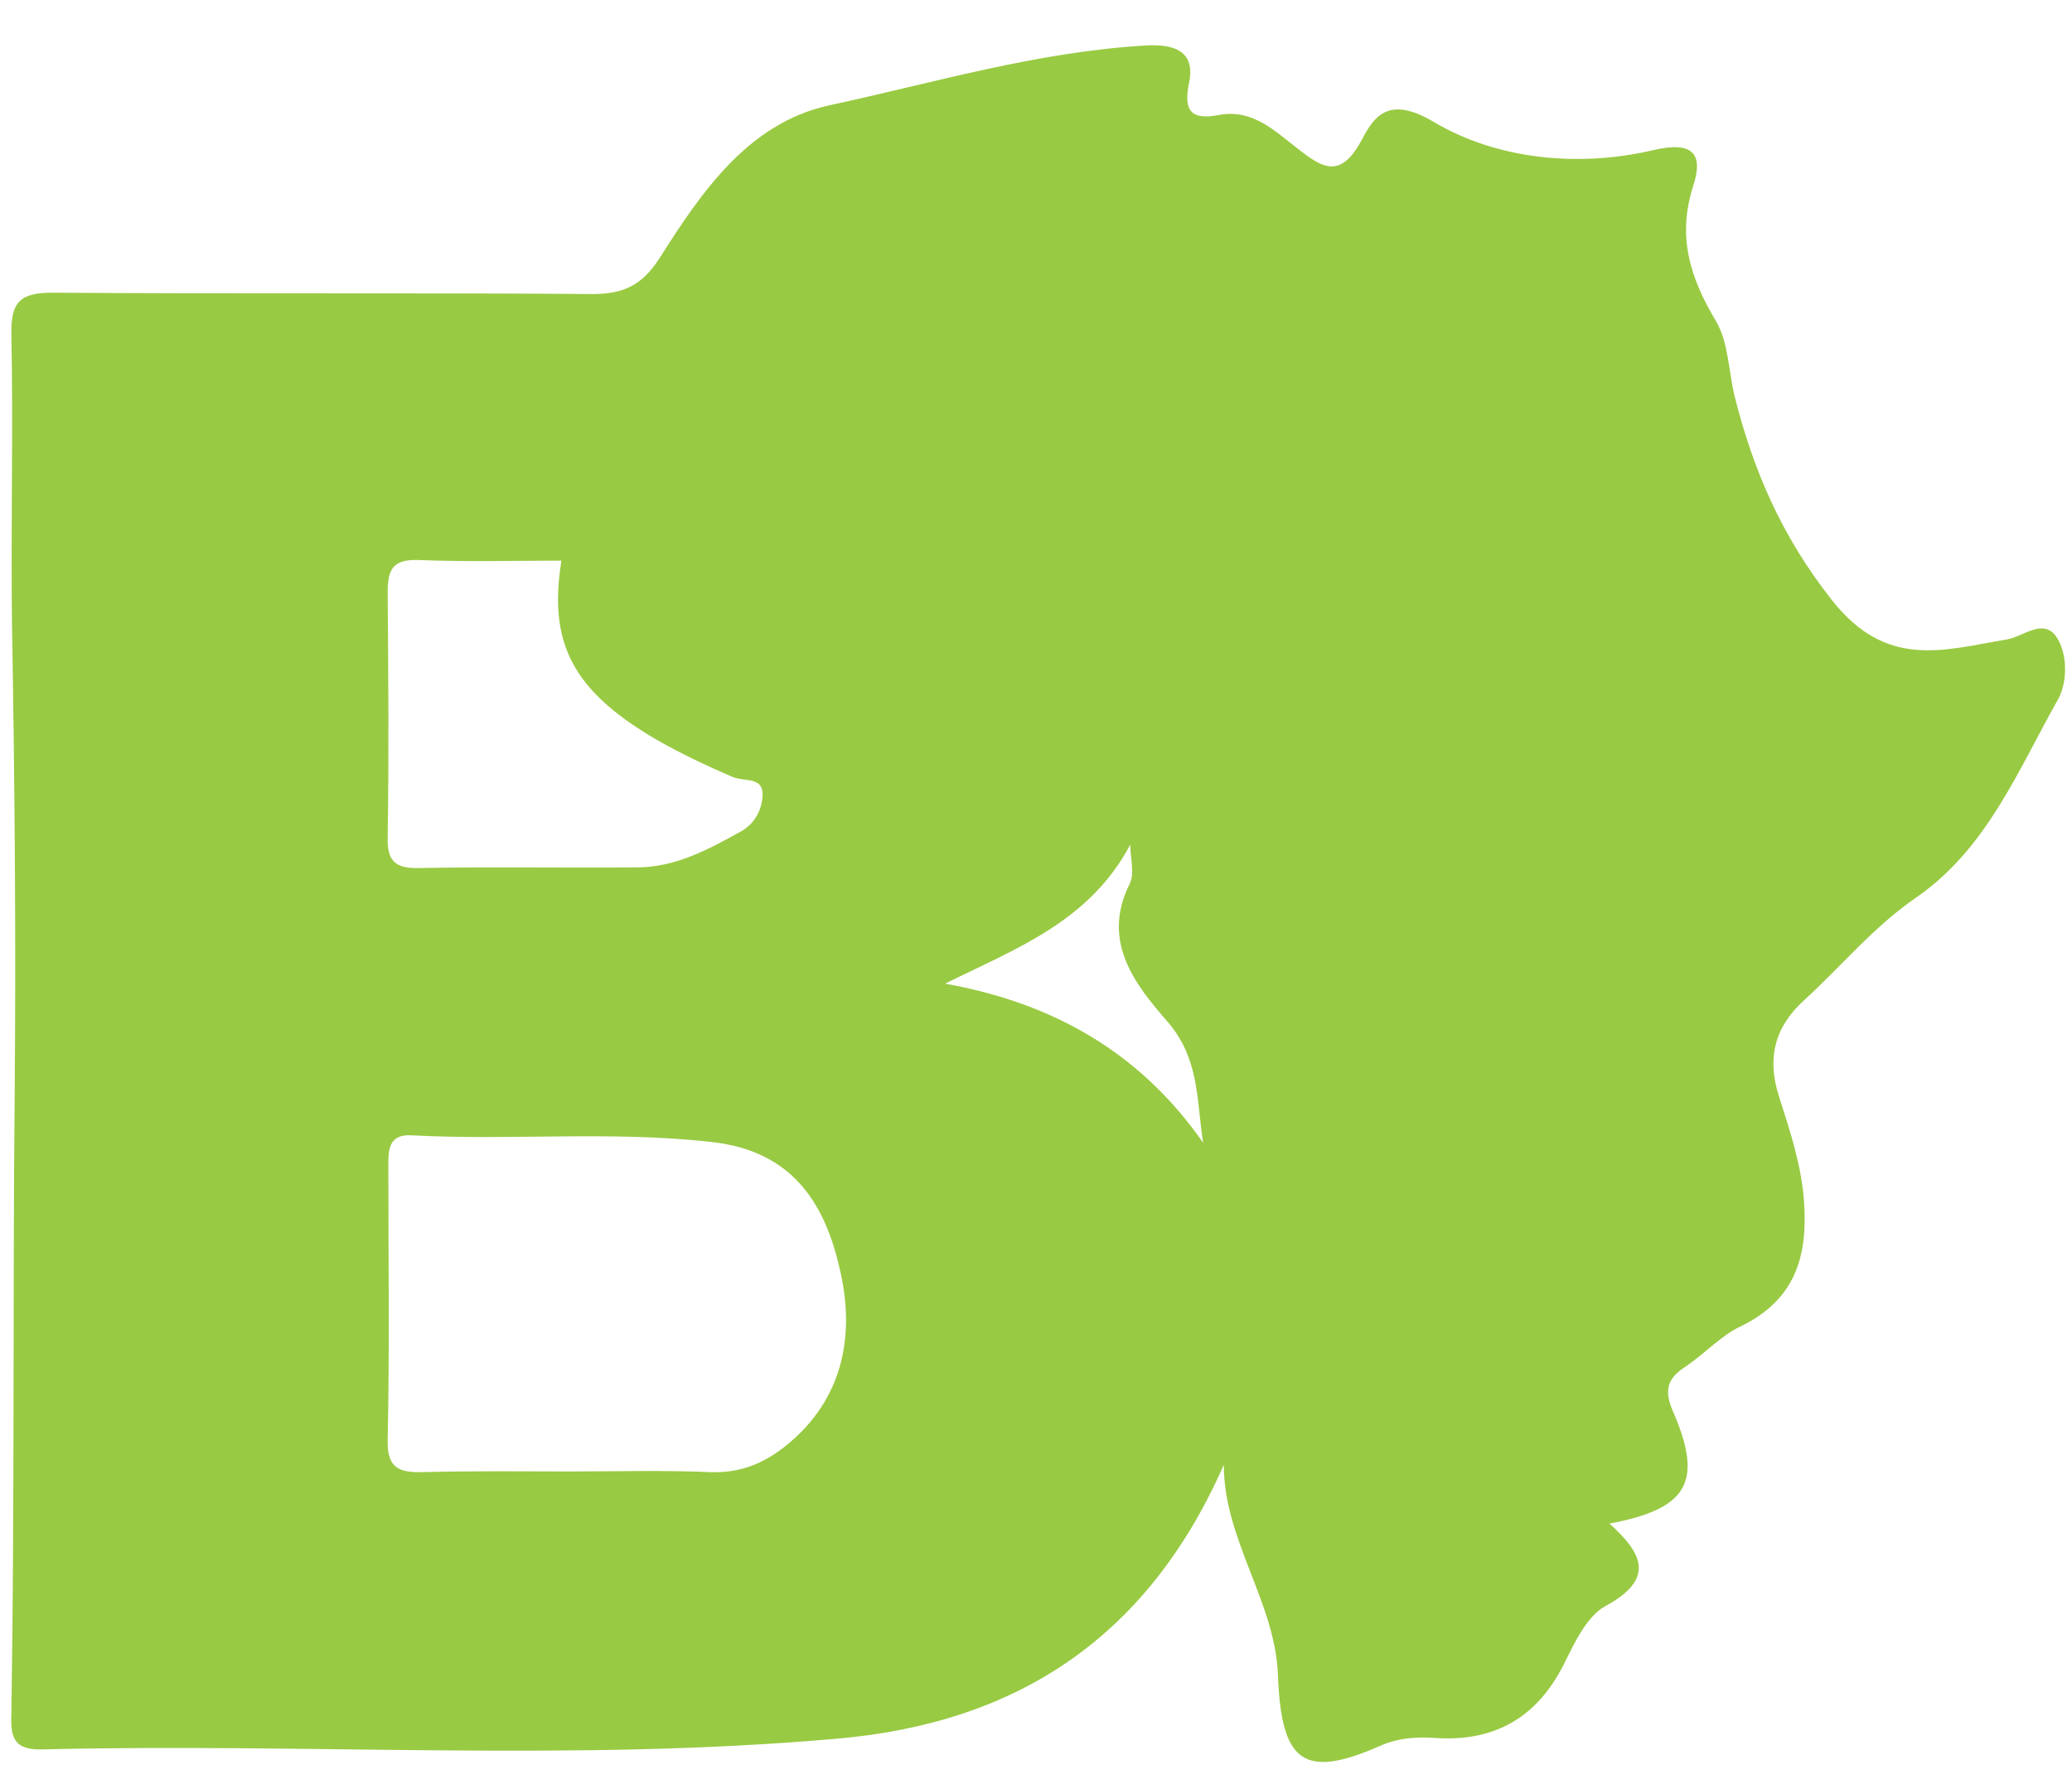 <?xml version="1.0" encoding="utf-8"?>
<!-- Generator: Adobe Illustrator 23.0.1, SVG Export Plug-In . SVG Version: 6.00 Build 0)  -->
<svg version="1.1" id="Layer_1" xmlns="http://www.w3.org/2000/svg" xmlns:xlink="http://www.w3.org/1999/xlink" x="0px" y="0px"
	 width="310px" height="267px" viewBox="0 0 310 267" style="enable-background:new 0 0 310 267;" xml:space="preserve">
<style type="text/css">
	.st0{display:none;}
	.st1{display:inline;fill:none;}
	.st2{display:inline;fill:#4C4C4C;}
	.st3{display:inline;fill:#777777;}
	.st4{display:inline;}
	.st5{fill:#99CA43;}
</style>
<g class="st0">
	<rect x="457.1" y="-663.7" class="st1" width="598.7" height="133.6"/>
	<path class="st2" d="M489.5-640.5c4.4,2.2,6.4,5.8,6.4,11c0,9.2-7.1,13.3-16.3,13.3h-17.3c-0.7,0-1.2-0.4-1.2-1.2v-45.3
		c0-0.7,0.4-1.2,1.2-1.2h16.7c10.1,0,16.1,3.8,16.1,13.1c0,4.8-2,7.8-5.7,9.7C489.2-640.9,489.2-640.6,489.5-640.5z M470.8-655.1
		v10.5c0,0.3,0.1,0.4,0.4,0.4h7.9c4.3,0,6.7-2.1,6.7-5.6c0-3.5-2.4-5.7-6.7-5.7h-7.9C470.9-655.5,470.8-655.4,470.8-655.1z
		 M486.3-630.4c0-3.7-2.4-6-6.7-6h-8.4c-0.2,0-0.4,0.1-0.4,0.4v11.2c0,0.3,0.1,0.4,0.4,0.4h8.4C483.9-624.4,486.3-626.7,486.3-630.4
		z"/>
	<path class="st2" d="M523.9-651.1h7.3c0.7,0,1.2,0.4,1.2,1.2v32.6c0,0.7-0.4,1.2-1.2,1.2h-7.3c-0.7,0-1.2-0.4-1.2-1.2v-1.8
		c0-0.3-0.3-0.4-0.5-0.1c-1.8,2.4-4.6,3.6-8.4,3.6c-6.6,0-11.8-4.1-11.8-11.9v-22.4c0-0.7,0.4-1.2,1.2-1.2h7.2
		c0.7,0,1.2,0.4,1.2,1.2v20c0,3.6,2,6.1,5.5,6.1c3.1,0,5.2-2,5.6-5v-21.1C522.8-650.7,523.2-651.1,523.9-651.1z"/>
	<path class="st2" d="M538.3-625.8v-0.3c0-0.7,0.4-1.2,1.2-1.2h6.9c0.7,0,1.2,0.1,1.2,0.4v0.5c0,2,2.4,3.6,5.8,3.6
		c3.1,0,5.2-1.4,5.2-3.2c0-2.7-5.2-2.7-10.2-4.7c-4.6-1.6-9.6-3.9-9.6-9.9c0-6.8,5.8-10.9,14.3-10.9c8.8,0,14.6,4.6,14.6,11
		c0,0.5-0.4,0.8-1.2,0.8h-6.7c-0.7,0-1.2-0.1-1.2-0.4v-0.4c0-2-2-3.5-5.5-3.5c-2.9,0-5.2,1.1-5.2,3.1c0,2.7,4.8,2.9,9.8,4.5
		c5.4,1.6,10.5,3.9,10.5,10.2c0,6.9-6,10.7-14.8,10.7C544.1-615.7,538.3-619.9,538.3-625.8z"/>
	<path class="st2" d="M573.1-660.1c0-3.4,2.4-5.7,5.8-5.7c3.5,0,5.8,2.3,5.8,5.7c0,3.4-2.3,5.7-5.8,5.7
		C575.5-654.4,573.1-656.7,573.1-660.1z M574.2-617.3v-32.6c0-0.7,0.4-1.2,1.2-1.2h7.3c0.7,0,1.2,0.4,1.2,1.2v32.6
		c0,0.7-0.4,1.2-1.2,1.2h-7.3C574.6-616.1,574.2-616.5,574.2-617.3z"/>
	<path class="st2" d="M621.6-639.2v22c0,0.7-0.4,1.2-1.2,1.2h-7.3c-0.7,0-1.2-0.4-1.2-1.2v-20c0-3.6-2.2-6.1-5.5-6.1
		c-3.3,0-5.6,2.4-5.6,6.1v20c0,0.7-0.4,1.2-1.2,1.2h-7.3c-0.7,0-1.2-0.4-1.2-1.2v-32.6c0-0.7,0.4-1.2,1.2-1.2h7.3
		c0.7,0,1.2,0.4,1.2,1.2v1.9c0,0.3,0.2,0.5,0.4,0.2c1.9-2.6,4.6-3.8,8.2-3.8C616.7-651.6,621.6-647,621.6-639.2z"/>
	<path class="st2" d="M652.2-626.8c0.5-0.6,1.1-0.7,1.6-0.1l3.9,3.7c0.5,0.5,0.5,1,0.1,1.6c-2.9,3.7-7.8,6-13.4,6
		c-8.6,0-14.1-4.8-15.9-12c-0.5-2-0.8-4.1-0.8-6.3c0-2.6,0.2-4.7,0.7-6.7c1.8-6.7,7.6-11.2,15.2-11.2c9.2,0,14.1,5.8,15.6,15
		c0.2,1.5,0.3,3.2,0.4,5c0,0.7-0.4,1.2-1.2,1.2h-20.9c-0.3,0-0.4,0.1-0.4,0.4c0.1,0.9,0.3,1.6,0.5,2.1c1,2.8,3.7,4.4,7.5,4.4
		C648.4-623.8,650.7-625,652.2-626.8z M637.9-639.4c-0.1,0.5-0.3,1-0.4,1.7c-0.1,0.3,0.1,0.4,0.3,0.4h11.6c0.3,0,0.4-0.1,0.3-0.4
		c-0.1-0.6-0.1-1-0.3-1.4c-0.8-2.6-2.8-4.3-5.9-4.3C640.6-643.4,638.7-641.8,637.9-639.4z"/>
	<path class="st2" d="M664.6-625.8v-0.3c0-0.7,0.4-1.2,1.2-1.2h6.9c0.7,0,1.2,0.1,1.2,0.4v0.5c0,2,2.4,3.6,5.8,3.6
		c3.1,0,5.2-1.4,5.2-3.2c0-2.7-5.2-2.7-10.2-4.7c-4.6-1.6-9.6-3.9-9.6-9.9c0-6.8,5.8-10.9,14.3-10.9c8.8,0,14.6,4.6,14.6,11
		c0,0.5-0.4,0.8-1.2,0.8H686c-0.7,0-1.2-0.1-1.2-0.4v-0.4c0-2-2-3.5-5.5-3.5c-2.9,0-5.2,1.1-5.2,3.1c0,2.7,4.8,2.9,9.8,4.5
		c5.4,1.6,10.5,3.9,10.5,10.2c0,6.9-6,10.7-14.8,10.7C670.4-615.7,664.6-619.9,664.6-625.8z"/>
	<path class="st2" d="M698.3-625.8v-0.3c0-0.7,0.4-1.2,1.2-1.2h6.9c0.7,0,1.2,0.1,1.2,0.4v0.5c0,2,2.4,3.6,5.8,3.6
		c3.1,0,5.2-1.4,5.2-3.2c0-2.7-5.2-2.7-10.2-4.7c-4.6-1.6-9.6-3.9-9.6-9.9c0-6.8,5.8-10.9,14.3-10.9c8.8,0,14.6,4.6,14.6,11
		c0,0.5-0.4,0.8-1.2,0.8h-6.7c-0.7,0-1.2-0.1-1.2-0.4v-0.4c0-2-2-3.5-5.5-3.5c-2.9,0-5.2,1.1-5.2,3.1c0,2.7,4.8,2.9,9.8,4.5
		c5.4,1.6,10.5,3.9,10.5,10.2c0,6.9-6,10.7-14.8,10.7C704.1-615.7,698.3-619.9,698.3-625.8z"/>
	<path class="st2" d="M734.2-617.3v-45.3c0-0.7,0.4-1.2,1.2-1.2h7.3c0.7,0,1.2,0.4,1.2,1.2v45.3c0,0.7-0.4,1.2-1.2,1.2h-7.3
		C734.6-616.1,734.2-616.5,734.2-617.3z"/>
	<path class="st2" d="M785.8-662.6v6c0,0.7-0.4,1.2-1.2,1.2h-11.8c-0.3,0-0.4,0.1-0.4,0.4v37.7c0,0.7-0.4,1.2-1.2,1.2H764
		c-0.7,0-1.2-0.4-1.2-1.2V-655c0-0.3-0.1-0.4-0.4-0.4H751c-0.7,0-1.2-0.4-1.2-1.2v-6c0-0.7,0.4-1.2,1.2-1.2h33.6
		C785.4-663.7,785.8-663.3,785.8-662.6z"/>
	<path class="st2" d="M490.5-534.1l-1.9-6.3c-0.1-0.3-0.2-0.3-0.4-0.3h-16.7c-0.2,0-0.3,0.1-0.4,0.3l-1.9,6.3c-0.2,0.6-0.6,1-1.3,1
		h-7.9c-0.8,0-1.2-0.5-1-1.3l14.5-45.4c0.2-0.6,0.6-1,1.3-1h10c0.7,0,1.1,0.3,1.3,1l14.5,45.4c0.3,0.7-0.1,1.3-1,1.3h-7.9
		C491.1-533.1,490.7-533.5,490.5-534.1z M473.9-548.2h12c0.3,0,0.4-0.1,0.3-0.5l-6.1-20.7c-0.1-0.3-0.4-0.3-0.5,0l-6.1,20.7
		C473.5-548.3,473.6-548.2,473.9-548.2z"/>
	<path class="st2" d="M525-567v5.8c0,0.7-0.4,1.2-1.2,1.2h-6.2c-0.3,0-0.4,0.1-0.4,0.4v25.4c0,0.7-0.4,1.2-1.2,1.2h-7.3
		c-0.7,0-1.2-0.4-1.2-1.2v-25.4c0-0.3-0.1-0.4-0.4-0.4h-3.6c-0.7,0-1.2-0.4-1.2-1.2v-5.8c0-0.7,0.4-1.2,1.2-1.2h3.6
		c0.2,0,0.4-0.1,0.4-0.4v-1.4c0-8.3,3.5-11,13.5-10.7h2.2c0.7,0,1.2,0.4,1.2,1.2v4.8c0,0.7-0.4,1.2-1.2,1.2h-1.9
		c-3.2,0.1-4.2,1.1-4.2,4.4v0.7c0,0.3,0.1,0.4,0.4,0.4h6.2C524.6-568.1,525-567.7,525-567z"/>
	<path class="st2" d="M551.6-567.7c0.6,0.3,0.7,0.8,0.6,1.4l-1.3,7.1c-0.1,0.8-0.5,0.9-1.4,0.7c-0.9-0.3-2.2-0.3-3.5-0.1
		c-3.1,0.3-5.8,2.4-5.8,6.1v18.2c0,0.7-0.4,1.2-1.2,1.2h-7.3c-0.7,0-1.2-0.4-1.2-1.2v-32.6c0-0.7,0.4-1.2,1.2-1.2h7.3
		c0.7,0,1.2,0.4,1.2,1.2v2.1c0,0.3,0.2,0.5,0.5,0.2c1.6-2.4,4-3.9,7.3-3.9C549.6-568.6,550.8-568.2,551.6-567.7z"/>
	<path class="st2" d="M556.1-577.1c0-3.4,2.4-5.7,5.8-5.7c3.5,0,5.8,2.3,5.8,5.7c0,3.4-2.3,5.7-5.8,5.7
		C558.5-571.4,556.1-573.7,556.1-577.1z M557.2-534.3v-32.6c0-0.7,0.4-1.2,1.2-1.2h7.3c0.7,0,1.2,0.4,1.2,1.2v32.6
		c0,0.7-0.4,1.2-1.2,1.2h-7.3C557.6-533.1,557.2-533.5,557.2-534.3z"/>
	<path class="st2" d="M574.3-534.3v-45.3c0-0.7,0.4-1.2,1.2-1.2h7.3c0.7,0,1.2,0.4,1.2,1.2v22.4c0,0.3,0.3,0.4,0.5,0.1l9-10.4
		c0.4-0.4,0.8-0.7,1.4-0.7h8.2c1,0,1.4,0.6,0.7,1.4l-8.4,10.5c-0.1,0.1-0.1,0.3-0.1,0.5l10,21.1c0.3,0.7,0,1.4-0.9,1.4h-7.7
		c-0.6,0-1.1-0.3-1.4-0.9l-6.6-15.6c-0.1-0.3-0.3-0.3-0.5-0.1l-4.2,5.4c-0.1,0.2-0.2,0.3-0.2,0.5v9.5c0,0.7-0.4,1.2-1.2,1.2h-7.3
		C574.7-533.1,574.3-533.5,574.3-534.3z"/>
	<path class="st2" d="M638.3-557v22.7c0,0.7-0.4,1.2-1.2,1.2h-7.3c-0.7,0-1.2-0.4-1.2-1.2v-1.6c0-0.3-0.2-0.4-0.5-0.1
		c-2.1,2.3-5.2,3.5-9.3,3.5c-6.7,0-11.6-3.2-11.6-10.2c0-6.9,5-11,14.1-11h6.9c0.2,0,0.4-0.1,0.4-0.4v-1.4c0-2.9-1.8-4.8-5.4-4.8
		c-2.7,0-4.6,1-5.2,2.6c-0.3,0.7-0.7,1-1.4,0.9l-7.5-1c-0.7-0.1-1.2-0.4-1.1-1c0.7-5.6,6.7-9.8,15-9.8
		C632-568.6,638.3-563.6,638.3-557z M628.7-545.3v-2.4c0-0.2-0.1-0.4-0.4-0.4h-4.8c-4.1,0-6.6,1.6-6.6,4.4c0,2.4,2,3.9,4.8,3.9
		C625.5-539.7,628.7-542,628.7-545.3z"/>
</g>
<g class="st0">
	<rect x="642.9" y="69.9" class="st1" width="570.1" height="52.7"/>
	<path class="st2" d="M677.8,94.9c4.7,2.3,6.9,6.3,6.9,11.8c0,9.9-7.7,14.3-17.4,14.3h-18.5c-0.8,0-1.2-0.4-1.2-1.2V71.2
		c0-0.8,0.4-1.2,1.2-1.2h18c10.9,0,17.3,4.1,17.3,14c0,5.1-2.1,8.4-6.1,10.4C677.5,94.5,677.5,94.8,677.8,94.9z M657.7,79.2v11.2
		c0,0.3,0.1,0.4,0.4,0.4h8.5c4.6,0,7.2-2.3,7.2-6c0-3.8-2.6-6.1-7.2-6.1h-8.5C657.8,78.8,657.7,78.9,657.7,79.2z M674.3,105.7
		c0-4-2.6-6.4-7.2-6.4h-9c-0.2,0-0.4,0.1-0.4,0.4v12c0,0.3,0.1,0.4,0.4,0.4h9.1C671.7,112.1,674.3,109.7,674.3,105.7z"/>
	<path class="st2" d="M714.7,83.5h7.8c0.8,0,1.2,0.4,1.2,1.2v35c0,0.8-0.4,1.2-1.2,1.2h-7.8c-0.8,0-1.2-0.4-1.2-1.2v-2
		c0-0.4-0.3-0.4-0.5-0.1c-1.9,2.6-4.9,3.9-9,3.9c-7.1,0-12.7-4.4-12.7-12.8v-24c0-0.8,0.4-1.2,1.2-1.2h7.7c0.8,0,1.2,0.4,1.2,1.2
		v21.5c0,3.9,2.2,6.6,5.9,6.6c3.4,0,5.6-2.2,6.1-5.4V84.8C713.5,84,713.9,83.5,714.7,83.5z"/>
	<path class="st2" d="M730.2,110.7v-0.4c0-0.8,0.4-1.2,1.2-1.2h7.4c0.8,0,1.2,0.1,1.2,0.4v0.5c0,2.1,2.6,3.9,6.2,3.9
		c3.4,0,5.5-1.5,5.5-3.4c0-2.9-5.5-2.8-11-5c-5-1.7-10.3-4.2-10.3-10.7c0-7.3,6.3-11.8,15.3-11.8c9.4,0,15.6,4.9,15.6,11.8
		c0,0.5-0.4,0.9-1.2,0.9h-7.2c-0.8,0-1.2-0.1-1.2-0.4v-0.4c0-2.1-2.2-3.8-5.9-3.8c-3.1,0-5.5,1.2-5.5,3.3c0,2.9,5.1,3.1,10.5,4.8
		c5.8,1.7,11.2,4.2,11.2,10.9c0,7.4-6.4,11.5-15.8,11.5C736.4,121.6,730.2,117,730.2,110.7z"/>
	<path class="st2" d="M767.5,73.8c0-3.6,2.6-6.1,6.3-6.1c3.8,0,6.3,2.5,6.3,6.1c0,3.7-2.5,6.1-6.3,6.1
		C770,79.9,767.5,77.5,767.5,73.8z M768.7,119.8v-35c0-0.8,0.4-1.2,1.2-1.2h7.8c0.8,0,1.2,0.4,1.2,1.2v35c0,0.8-0.4,1.2-1.2,1.2
		h-7.8C769.1,121,768.7,120.6,768.7,119.8z"/>
	<path class="st2" d="M819.6,96.2v23.6c0,0.8-0.4,1.2-1.2,1.2h-7.8c-0.8,0-1.2-0.4-1.2-1.2V98.3c0-3.9-2.3-6.6-5.9-6.6
		s-6.1,2.6-6.1,6.6v21.5c0,0.8-0.4,1.2-1.2,1.2h-7.8c-0.8,0-1.2-0.4-1.2-1.2v-35c0-0.8,0.4-1.2,1.2-1.2h7.8c0.8,0,1.2,0.4,1.2,1.2v2
		c0,0.4,0.2,0.5,0.4,0.2c2-2.8,5-4.1,8.8-4.1C814.3,82.9,819.6,87.9,819.6,96.2z"/>
	<path class="st2" d="M852.5,109.6c0.6-0.7,1.2-0.7,1.8-0.1l4.2,4c0.6,0.6,0.6,1.1,0.1,1.8c-3.1,3.9-8.4,6.4-14.4,6.4
		c-9.2,0-15.1-5.1-17.1-12.8c-0.6-2.1-0.9-4.4-0.9-6.8c0-2.8,0.2-5,0.8-7.2c2-7.2,8.2-12,16.4-12c9.9,0,15.2,6.3,16.8,16.1
		c0.2,1.6,0.4,3.4,0.4,5.3c0,0.8-0.4,1.2-1.2,1.2h-22.4c-0.3,0-0.4,0.1-0.4,0.4c0.1,0.9,0.3,1.7,0.5,2.3c1,3,4,4.7,8.1,4.7
		C848.4,112.8,850.8,111.6,852.5,109.6z M837.1,96.1c-0.1,0.5-0.4,1.1-0.4,1.8c-0.1,0.3,0.1,0.4,0.4,0.4h12.4c0.3,0,0.4-0.1,0.4-0.4
		c-0.1-0.7-0.1-1.1-0.3-1.5c-0.9-2.8-3-4.6-6.4-4.6C840,91.8,837.9,93.5,837.1,96.1z"/>
	<path class="st2" d="M865.7,110.7v-0.4c0-0.8,0.4-1.2,1.2-1.2h7.4c0.8,0,1.2,0.1,1.2,0.4v0.5c0,2.1,2.6,3.9,6.2,3.9
		c3.4,0,5.5-1.5,5.5-3.4c0-2.9-5.5-2.8-10.9-5c-5-1.7-10.3-4.2-10.3-10.7c0-7.3,6.3-11.8,15.3-11.8c9.4,0,15.6,4.9,15.6,11.8
		c0,0.5-0.4,0.9-1.2,0.9h-7.2c-0.8,0-1.2-0.1-1.2-0.4v-0.4c0-2.1-2.2-3.8-5.9-3.8c-3.1,0-5.5,1.2-5.5,3.3c0,2.9,5.1,3.1,10.5,4.8
		c5.8,1.7,11.2,4.2,11.2,10.9c0,7.4-6.4,11.5-15.8,11.5C871.9,121.6,865.7,117,865.7,110.7z"/>
	<path class="st2" d="M901.9,110.7v-0.4c0-0.8,0.4-1.2,1.2-1.2h7.4c0.8,0,1.2,0.1,1.2,0.4v0.5c0,2.1,2.6,3.9,6.2,3.9
		c3.4,0,5.5-1.5,5.5-3.4c0-2.9-5.5-2.8-11-5c-5-1.7-10.3-4.2-10.3-10.7c0-7.3,6.3-11.8,15.3-11.8c9.4,0,15.6,4.9,15.6,11.8
		c0,0.5-0.4,0.9-1.2,0.9h-7.2c-0.8,0-1.2-0.1-1.2-0.4v-0.4c0-2.1-2.2-3.8-5.9-3.8c-3.1,0-5.5,1.2-5.5,3.3c0,2.9,5.1,3.1,10.5,4.8
		c5.8,1.7,11.2,4.2,11.2,10.9c0,7.4-6.4,11.5-15.8,11.5C908.2,121.6,901.9,117,901.9,110.7z"/>
	<path class="st2" d="M940.5,119.8V71.2c0-0.8,0.4-1.2,1.2-1.2h7.8c0.8,0,1.2,0.4,1.2,1.2v48.6c0,0.8-0.4,1.2-1.2,1.2h-7.8
		C940.9,121,940.5,120.6,940.5,119.8z"/>
	<path class="st2" d="M995.8,71.2v6.4c0,0.8-0.4,1.2-1.2,1.2H982c-0.3,0-0.4,0.1-0.4,0.4v40.5c0,0.8-0.4,1.2-1.2,1.2h-7.8
		c-0.8,0-1.2-0.4-1.2-1.2V79.3c0-0.3-0.1-0.4-0.4-0.4h-12.3c-0.8,0-1.2-0.4-1.2-1.2v-6.4c0-0.8,0.4-1.2,1.2-1.2h36.1
		C995.4,69.9,995.8,70.4,995.8,71.2z"/>
	<path class="st2" d="M1048.5,120l-2-6.8c-0.1-0.3-0.2-0.4-0.4-0.4h-17.9c-0.2,0-0.4,0.1-0.4,0.4l-2,6.8c-0.2,0.7-0.7,1-1.4,1h-8.5
		c-0.9,0-1.3-0.6-1-1.4l15.5-48.7c0.2-0.7,0.7-1,1.4-1h10.7c0.7,0,1.2,0.4,1.4,1l15.5,48.7c0.3,0.8-0.1,1.4-1,1.4h-8.5
		C1049.1,121,1048.7,120.7,1048.5,120z M1030.6,104.9h12.9c0.3,0,0.4-0.1,0.4-0.5l-6.6-22.3c-0.1-0.4-0.4-0.4-0.6,0l-6.5,22.3
		C1030.1,104.8,1030.3,104.9,1030.6,104.9z"/>
	<path class="st2" d="M1085.5,84.7v6.2c0,0.8-0.4,1.2-1.2,1.2h-6.6c-0.3,0-0.4,0.1-0.4,0.4v27.2c0,0.8-0.4,1.2-1.2,1.2h-7.8
		c-0.8,0-1.2-0.4-1.2-1.2V92.6c0-0.3-0.1-0.4-0.4-0.4h-3.9c-0.8,0-1.2-0.4-1.2-1.2v-6.2c0-0.8,0.4-1.2,1.2-1.2h3.9
		c0.2,0,0.4-0.1,0.4-0.4v-1.5c0-8.9,3.7-11.8,14.5-11.5h2.4c0.8,0,1.2,0.4,1.2,1.2v5.2c0,0.8-0.4,1.2-1.2,1.2h-2
		c-3.4,0.1-4.5,1.2-4.5,4.7V83c0,0.3,0.1,0.4,0.4,0.4h6.6C1085,83.5,1085.5,83.9,1085.5,84.7z"/>
	<path class="st2" d="M1114,83.9c0.7,0.3,0.8,0.9,0.7,1.5l-1.4,7.7c-0.1,0.9-0.6,0.9-1.5,0.8c-0.9-0.3-2.3-0.4-3.8-0.1
		c-3.3,0.3-6.3,2.6-6.3,6.5v19.6c0,0.8-0.4,1.2-1.2,1.2h-7.8c-0.8,0-1.2-0.4-1.2-1.2v-35c0-0.8,0.4-1.2,1.2-1.2h7.8
		c0.8,0,1.2,0.4,1.2,1.2V87c0,0.4,0.2,0.5,0.5,0.2c1.8-2.6,4.3-4.2,7.9-4.2C1111.9,83,1113.1,83.4,1114,83.9z"/>
	<path class="st2" d="M1118.8,73.8c0-3.6,2.6-6.1,6.3-6.1c3.8,0,6.3,2.5,6.3,6.1c0,3.7-2.5,6.1-6.3,6.1
		C1121.4,79.9,1118.8,77.5,1118.8,73.8z M1120,119.8v-35c0-0.8,0.4-1.2,1.2-1.2h7.8c0.8,0,1.2,0.4,1.2,1.2v35c0,0.8-0.4,1.2-1.2,1.2
		h-7.8C1120.4,121,1120,120.6,1120,119.8z"/>
	<path class="st2" d="M1138.4,119.8V71.2c0-0.8,0.4-1.2,1.2-1.2h7.8c0.8,0,1.2,0.4,1.2,1.2v24.1c0,0.4,0.3,0.4,0.5,0.1l9.7-11.2
		c0.4-0.4,0.9-0.7,1.5-0.7h8.8c1,0,1.5,0.7,0.8,1.5l-9,11.2c-0.1,0.1-0.1,0.4-0.1,0.6l10.7,22.7c0.4,0.8,0,1.5-0.9,1.5h-8.2
		c-0.7,0-1.2-0.3-1.5-0.9l-7.1-16.7c-0.1-0.4-0.4-0.3-0.6-0.1l-4.5,5.8c-0.1,0.2-0.2,0.3-0.2,0.5v10.2c0,0.8-0.4,1.2-1.2,1.2h-7.8
		C1138.8,121,1138.4,120.6,1138.4,119.8z"/>
	<path class="st2" d="M1207.1,95.4v24.4c0,0.8-0.4,1.2-1.2,1.2h-7.8c-0.8,0-1.2-0.4-1.2-1.2v-1.8c0-0.4-0.2-0.4-0.5-0.1
		c-2.3,2.5-5.6,3.7-10,3.7c-7.2,0-12.5-3.4-12.5-11c0-7.4,5.3-11.8,15.2-11.8h7.4c0.2,0,0.4-0.1,0.4-0.4v-1.5c0-3.1-2-5.1-5.8-5.1
		c-2.9,0-4.9,1-5.5,2.8c-0.3,0.7-0.7,1-1.5,0.9l-8.1-1c-0.7-0.1-1.2-0.4-1.2-1c0.7-6.1,7.2-10.5,16.1-10.5
		C1200.4,82.9,1207.1,88.3,1207.1,95.4z M1196.8,108v-2.6c0-0.2-0.1-0.4-0.4-0.4h-5.2c-4.4,0-7.1,1.7-7.1,4.7c0,2.6,2.1,4.2,5.2,4.2
		C1193.4,114,1196.8,111.6,1196.8,108z"/>
</g>
<g class="st0">
	<path class="st2" d="M25.3,307.2c3.6,1.8,5.4,4.9,5.4,9.2c0,7.8-6,11.2-13.6,11.2H2.5c-0.6,0-1-0.3-1-1v-38c0-0.6,0.3-1,1-1h14
		c8.5,0,13.5,3.2,13.5,10.9c0,4-1.7,6.6-4.8,8.1C25,306.8,25,307.1,25.3,307.2z M9.6,294.9v8.8c0,0.2,0.1,0.3,0.3,0.3h6.6
		c3.6,0,5.6-1.8,5.6-4.7c0-3-2.1-4.8-5.6-4.8H9.9C9.7,294.6,9.6,294.7,9.6,294.9z M22.6,315.6c0-3.1-2.1-5-5.6-5h-7
		c-0.2,0-0.3,0.1-0.3,0.3v9.3c0,0.2,0.1,0.3,0.3,0.3H17C20.5,320.6,22.6,318.7,22.6,315.6z"/>
	<path class="st2" d="M37.2,314.4v-25.7c0-0.6,0.3-1,1-1h6.1c0.6,0,1,0.3,1,1v25.8c0,4,2.7,6.7,6.7,6.7s6.7-2.7,6.7-6.7v-25.8
		c0-0.6,0.3-1,1-1h6.1c0.6,0,1,0.3,1,1v25.7c0,8.2-5.9,13.7-14.8,13.7C43.1,328,37.2,322.6,37.2,314.4z"/>
	<path class="st2" d="M72.7,316.1v-1c0-0.6,0.3-1,1-1h6c0.6,0,1,0.3,1,0.7v0.8c0,2.9,2.9,5.4,7.5,5.4c4.3,0,5.9-2.2,5.9-4.4
		c0-2.9-2.9-3.9-8.3-5.9C79.8,308.7,73,306,73,298.5c0-7,5.8-11.3,13.9-11.3c8.8,0,15,4.9,15,12.3v0.6c0,0.6-0.3,1-1,1h-6
		c-0.6,0-1-0.2-1-0.6v-0.6c0-3-2.6-5.8-7.4-5.8c-3.6,0-5.7,1.6-5.7,4.3c0,3,2.5,4,8.8,6.2c5.2,1.9,12.4,4.1,12.4,11.9
		c0,7-5.6,11.6-14.6,11.6S72.7,323.4,72.7,316.1z"/>
	<path class="st2" d="M108.4,326.6v-38c0-0.6,0.3-1,1-1h6.1c0.6,0,1,0.3,1,1v38c0,0.6-0.3,1-1,1h-6.1
		C108.7,327.6,108.4,327.2,108.4,326.6z"/>
	<path class="st2" d="M124,326.6v-38c0-0.6,0.3-1,1-1h5.9c0.5,0,0.9,0.2,1.1,0.6l14.3,23.7c0.2,0.3,0.4,0.2,0.4-0.1v-23.3
		c0-0.6,0.3-1,1-1h6c0.6,0,1,0.3,1,1v38c0,0.6-0.3,1-1,1h-5.8c-0.5,0-0.9-0.2-1.1-0.7L132.3,303c-0.2-0.3-0.4-0.2-0.4,0.1l0.1,23.5
		c0,0.6-0.3,1-1,1h-6C124.3,327.6,124,327.2,124,326.6z"/>
	<path class="st2" d="M188.5,294.6h-18.4c-0.2,0-0.3,0.1-0.3,0.3v8.7c0,0.2,0.1,0.3,0.3,0.3h11.9c0.6,0,1,0.3,1,1v5c0,0.6-0.3,1-1,1
		h-11.9c-0.2,0-0.3,0.1-0.3,0.3v9.1c0,0.2,0.1,0.3,0.3,0.3h18.4c0.6,0,1,0.3,1,1v5c0,0.6-0.3,1-1,1h-25.8c-0.6,0-1-0.3-1-1v-38
		c0-0.6,0.3-1,1-1h25.8c0.6,0,1,0.3,1,1v5C189.5,294.2,189.1,294.6,188.5,294.6z"/>
	<path class="st2" d="M194.4,316.1v-1c0-0.6,0.3-1,1-1h6c0.6,0,1,0.3,1,0.7v0.8c0,2.9,2.9,5.4,7.5,5.4c4.3,0,5.9-2.2,5.9-4.4
		c0-2.9-2.9-3.9-8.3-5.9c-5.9-2.1-12.8-4.7-12.8-12.3c0-7,5.8-11.3,13.9-11.3c8.8,0,15,4.9,15,12.3v0.6c0,0.6-0.3,1-1,1h-6
		c-0.6,0-1-0.2-1-0.6v-0.6c0-3-2.6-5.8-7.4-5.8c-3.6,0-5.7,1.6-5.7,4.3c0,3,2.5,4,8.8,6.2c5.2,1.9,12.4,4.1,12.4,11.9
		c0,7-5.6,11.6-14.6,11.6S194.4,323.4,194.4,316.1z"/>
	<path class="st2" d="M228.7,316.1v-1c0-0.6,0.3-1,1-1h6c0.6,0,1,0.3,1,0.7v0.8c0,2.9,2.9,5.4,7.5,5.4c4.3,0,5.9-2.2,5.9-4.4
		c0-2.9-2.9-3.9-8.3-5.9c-5.9-2.1-12.8-4.7-12.8-12.3c0-7,5.8-11.3,13.9-11.3c8.8,0,15,4.9,15,12.3v0.6c0,0.6-0.3,1-1,1h-6
		c-0.6,0-1-0.2-1-0.6v-0.6c0-3-2.6-5.8-7.4-5.8c-3.6,0-5.7,1.6-5.7,4.3c0,3,2.5,4,8.8,6.2c5.2,1.9,12.4,4.1,12.4,11.9
		c0,7-5.6,11.6-14.6,11.6S228.7,323.4,228.7,316.1z"/>
	<path class="st2" d="M264.4,326.6v-38c0-0.6,0.3-1,1-1h6.1c0.6,0,1,0.3,1,1v38c0,0.6-0.3,1-1,1h-6.1
		C264.8,327.6,264.4,327.2,264.4,326.6z"/>
	<path class="st2" d="M308.3,288.6v5c0,0.6-0.3,1-1,1h-9.9c-0.2,0-0.3,0.1-0.3,0.3v31.6c0,0.6-0.3,1-1,1H290c-0.6,0-1-0.3-1-1V295
		c0-0.2-0.1-0.3-0.3-0.3h-9.6c-0.6,0-1-0.3-1-1v-5c0-0.6,0.3-1,1-1h28.2C307.9,287.7,308.3,288,308.3,288.6z"/>
</g>
<g class="st0">
	<path class="st3" d="M12.3,354.9c1.9,0.8,2.8,2.4,2.8,4.5c0,3.4-2.5,5.2-5.9,5.2H2.6c-0.2,0-0.4-0.2-0.4-0.4v-18.1
		c0-0.2,0.2-0.4,0.4-0.4H9c3.7,0,5.9,1.7,5.9,5c0,2-0.9,3.3-2.6,4C12.2,354.8,12.2,354.9,12.3,354.9z M4.8,348.1v5.6
		c0,0.1,0.1,0.1,0.1,0.1h4c2.1,0,3.4-1.1,3.4-2.9c0-1.8-1.3-3-3.4-3h-4C4.8,348,4.8,348,4.8,348.1z M12.5,359.2
		c0-1.9-1.3-3.2-3.4-3.2H4.9c-0.1,0-0.1,0.1-0.1,0.1v6c0,0.1,0.1,0.1,0.1,0.1h4.3C11.2,362.3,12.5,361.1,12.5,359.2z"/>
	<path class="st3" d="M37.1,348h-9.4c-0.1,0-0.1,0.1-0.1,0.1v5.7c0,0.1,0.1,0.1,0.1,0.1h6.4c0.2,0,0.4,0.2,0.4,0.4v1.4
		c0,0.2-0.2,0.4-0.4,0.4h-6.4c-0.1,0-0.1,0.1-0.1,0.1v5.9c0,0.1,0.1,0.1,0.1,0.1h9.4c0.2,0,0.4,0.2,0.4,0.4v1.4
		c0,0.2-0.2,0.4-0.4,0.4H25.3c-0.2,0-0.4-0.2-0.4-0.4v-18.1c0-0.2,0.2-0.4,0.4-0.4h11.7c0.2,0,0.4,0.2,0.4,0.4v1.4
		C37.5,347.8,37.3,348,37.1,348z"/>
	<path class="st3" d="M51.3,364.2v-7.5c0-0.1,0-0.1-0.1-0.2l-5.5-10.4c-0.1-0.3,0-0.5,0.3-0.5h1.9c0.2,0,0.4,0.1,0.5,0.3l4.1,7.7
		c0.1,0.1,0.1,0.1,0.2,0l4.1-7.7c0.1-0.2,0.3-0.3,0.5-0.3h1.9c0.3,0,0.4,0.2,0.3,0.5l-5.5,10.4c0,0.1-0.1,0.1-0.1,0.2v7.5
		c0,0.2-0.2,0.4-0.4,0.4h-1.8C51.4,364.6,51.3,364.4,51.3,364.2z"/>
	<path class="st3" d="M67.3,358.4v-6.4c0-3.9,2.7-6.5,6.7-6.5c4,0,6.7,2.6,6.7,6.5v6.4c0,3.9-2.7,6.5-6.7,6.5
		C69.9,364.8,67.3,362.3,67.3,358.4z M78,358.5v-6.6c0-2.5-1.6-4.2-4.1-4.2c-2.4,0-4.1,1.7-4.1,4.2v6.6c0,2.5,1.6,4.1,4.1,4.1
		C76.4,362.6,78,361,78,358.5z"/>
	<path class="st3" d="M90.4,364.2v-18.1c0-0.2,0.2-0.4,0.4-0.4h1.7c0.2,0,0.4,0.1,0.5,0.3l8.3,13.4c0.1,0.1,0.2,0.1,0.2-0.1v-13.2
		c0-0.2,0.2-0.4,0.4-0.4h1.8c0.2,0,0.4,0.2,0.4,0.4v18.1c0,0.2-0.2,0.4-0.4,0.4h-1.8c-0.2,0-0.4-0.1-0.5-0.3l-8.3-13.4
		c-0.1-0.1-0.2-0.1-0.2,0.1l0,13.3c0,0.2-0.2,0.4-0.4,0.4h-1.8C90.6,364.6,90.4,364.4,90.4,364.2z"/>
	<path class="st3" d="M114,364.2v-18.1c0-0.2,0.2-0.4,0.4-0.4h6.4c3.8,0,6.2,2.1,6.2,5.4v8.1c0,3.3-2.4,5.4-6.2,5.4h-6.4
		C114.2,364.6,114,364.4,114,364.2z M116.8,362.4h4.2c2.1,0,3.4-1.4,3.5-3.5v-7.3c0-2.2-1.3-3.5-3.5-3.5h-4.2
		c-0.1,0-0.1,0.1-0.1,0.1v14.1C116.6,362.3,116.7,362.4,116.8,362.4z"/>
	<path class="st3" d="M157.9,354.9c1.9,0.8,2.8,2.4,2.8,4.5c0,3.4-2.5,5.2-5.9,5.2h-6.6c-0.2,0-0.4-0.2-0.4-0.4v-18.1
		c0-0.2,0.2-0.4,0.4-0.4h6.4c3.7,0,5.9,1.7,5.9,5c0,2-0.9,3.3-2.6,4C157.9,354.8,157.9,354.9,157.9,354.9z M150.4,348.1v5.6
		c0,0.1,0.1,0.1,0.1,0.1h4c2.1,0,3.4-1.1,3.4-2.9c0-1.8-1.3-3-3.4-3h-4C150.5,348,150.4,348,150.4,348.1z M158.2,359.2
		c0-1.9-1.3-3.2-3.4-3.2h-4.2c-0.1,0-0.1,0.1-0.1,0.1v6c0,0.1,0.1,0.1,0.1,0.1h4.3C156.9,362.3,158.2,361.1,158.2,359.2z"/>
	<path class="st3" d="M170.4,358.6v-12.5c0-0.2,0.2-0.4,0.4-0.4h1.8c0.2,0,0.4,0.2,0.4,0.4v12.6c0,2.3,1.6,3.9,4,3.9
		c2.4,0,4-1.6,4-3.9v-12.6c0-0.2,0.2-0.4,0.4-0.4h1.8c0.2,0,0.4,0.2,0.4,0.4v12.5c0,3.7-2.6,6.2-6.6,6.2
		C173,364.8,170.4,362.3,170.4,358.6z"/>
	<path class="st3" d="M192.8,359.6v-0.6c0-0.2,0.2-0.4,0.4-0.4h1.7c0.2,0,0.4,0.2,0.4,0.4v0.5c0,1.8,1.6,3.2,4.3,3.2
		c2.6,0,3.8-1.2,3.8-2.8c0-1.7-1.5-2.5-4.6-3.7c-3.1-1.2-5.8-2.3-5.8-5.6c0-3.1,2.4-5,6.2-5c4,0,6.7,2.2,6.7,5.4v0.4
		c0,0.2-0.2,0.4-0.4,0.4h-1.8c-0.2,0-0.4-0.1-0.4-0.4V351c0-1.8-1.5-3.3-4.2-3.3c-2.2,0-3.5,0.9-3.5,2.7c0,1.8,1.4,2.4,4.6,3.6
		c3,1.2,5.9,2.3,5.9,5.6c0,3.1-2.5,5.2-6.5,5.2C195.5,364.8,192.8,362.7,192.8,359.6z"/>
	<path class="st3" d="M215.4,364.2v-18.1c0-0.2,0.2-0.4,0.4-0.4h1.8c0.2,0,0.4,0.2,0.4,0.4v18.1c0,0.2-0.2,0.4-0.4,0.4h-1.8
		C215.6,364.6,215.4,364.4,215.4,364.2z"/>
	<path class="st3" d="M228.3,364.2v-18.1c0-0.2,0.2-0.4,0.4-0.4h1.7c0.2,0,0.4,0.1,0.5,0.3l8.3,13.4c0.1,0.1,0.2,0.1,0.2-0.1v-13.2
		c0-0.2,0.2-0.4,0.4-0.4h1.8c0.2,0,0.4,0.2,0.4,0.4v18.1c0,0.2-0.2,0.4-0.4,0.4h-1.8c-0.2,0-0.4-0.1-0.5-0.3l-8.3-13.4
		c-0.1-0.1-0.2-0.1-0.2,0.1l0,13.3c0,0.2-0.2,0.4-0.4,0.4h-1.8C228.5,364.6,228.3,364.4,228.3,364.2z"/>
	<path class="st3" d="M264.1,348h-9.4c-0.1,0-0.1,0.1-0.1,0.1v5.7c0,0.1,0.1,0.1,0.1,0.1h6.4c0.2,0,0.4,0.2,0.4,0.4v1.4
		c0,0.2-0.2,0.4-0.4,0.4h-6.4c-0.1,0-0.1,0.1-0.1,0.1v5.9c0,0.1,0.1,0.1,0.1,0.1h9.4c0.2,0,0.4,0.2,0.4,0.4v1.4
		c0,0.2-0.2,0.4-0.4,0.4h-11.7c-0.2,0-0.4-0.2-0.4-0.4v-18.1c0-0.2,0.2-0.4,0.4-0.4h11.7c0.2,0,0.4,0.2,0.4,0.4v1.4
		C264.5,347.8,264.3,348,264.1,348z"/>
	<path class="st3" d="M273.1,359.6v-0.6c0-0.2,0.2-0.4,0.4-0.4h1.7c0.2,0,0.4,0.2,0.4,0.4v0.5c0,1.8,1.6,3.2,4.3,3.2
		c2.6,0,3.8-1.2,3.8-2.8c0-1.7-1.5-2.5-4.6-3.7c-3.1-1.2-5.8-2.3-5.8-5.6c0-3.1,2.4-5,6.2-5c4,0,6.7,2.2,6.7,5.4v0.4
		c0,0.2-0.2,0.4-0.4,0.4H284c-0.2,0-0.4-0.1-0.4-0.4V351c0-1.8-1.5-3.3-4.2-3.3c-2.2,0-3.5,0.9-3.5,2.7c0,1.8,1.4,2.4,4.6,3.6
		c3,1.2,5.9,2.3,5.9,5.6c0,3.1-2.5,5.2-6.5,5.2C275.7,364.8,273.1,362.7,273.1,359.6z"/>
	<path class="st3" d="M294.8,359.6v-0.6c0-0.2,0.2-0.4,0.4-0.4h1.7c0.2,0,0.4,0.2,0.4,0.4v0.5c0,1.8,1.6,3.2,4.3,3.2
		c2.6,0,3.8-1.2,3.8-2.8c0-1.7-1.5-2.5-4.6-3.7c-3.1-1.2-5.8-2.3-5.8-5.6c0-3.1,2.4-5,6.2-5c4,0,6.7,2.2,6.7,5.4v0.4
		c0,0.2-0.2,0.4-0.4,0.4h-1.8c-0.2,0-0.4-0.1-0.4-0.4V351c0-1.8-1.5-3.3-4.2-3.3c-2.2,0-3.5,0.9-3.5,2.7c0,1.8,1.4,2.4,4.6,3.6
		c3,1.2,5.9,2.3,5.9,5.6c0,3.1-2.5,5.2-6.5,5.2C297.4,364.8,294.8,362.7,294.8,359.6z"/>
</g>
<g class="st0">
	<rect x="648.3" y="144.9" class="st1" width="558.7" height="28.6"/>
	<path class="st3" d="M880.8,169.7v-23.5h8.2c2.8,0,5,0.5,6.5,1.6c1.5,1.1,2.2,2.7,2.2,4.8c0,1.1-0.3,2.2-0.9,3
		c-0.6,0.9-1.4,1.5-2.5,1.9c1.2,0.3,2.2,0.9,2.8,1.8c0.7,0.9,1,2,1,3.4c0,2.3-0.7,4-2.2,5.1s-3.5,1.8-6.2,1.8H880.8z M885.6,156.1
		h3.6c2.4,0,3.7-1,3.7-2.9c0-1.1-0.3-1.8-0.9-2.3c-0.6-0.5-1.6-0.7-2.9-0.7h-3.4V156.1z M885.6,159.5v6.3h4.1c1.1,0,2-0.3,2.7-0.8
		c0.6-0.5,1-1.3,1-2.2c0-2.1-1.1-3.2-3.3-3.3H885.6z"/>
	<path class="st3" d="M918.7,159.5h-9.3v6.3h10.9v3.9h-15.7v-23.5h15.7v3.9h-10.9v5.6h9.3V159.5z"/>
	<path class="st3" d="M933.9,156.8l4.9-10.6h5.3l-7.7,15v8.5h-4.9v-8.5l-7.7-15h5.3L933.9,156.8z"/>
	<path class="st3" d="M967.7,158.5c0,2.3-0.4,4.3-1.2,6.1s-2,3.1-3.5,4c-1.5,0.9-3.3,1.4-5.2,1.4c-1.9,0-3.7-0.5-5.2-1.4
		c-1.5-0.9-2.7-2.3-3.5-4c-0.8-1.7-1.3-3.7-1.3-6v-1.2c0-2.3,0.4-4.3,1.2-6.1c0.8-1.8,2-3.1,3.5-4c1.5-0.9,3.3-1.4,5.2-1.4
		s3.7,0.5,5.2,1.4c1.5,0.9,2.7,2.3,3.5,4c0.8,1.8,1.2,3.8,1.2,6.1V158.5z M962.8,157.4c0-2.5-0.4-4.3-1.3-5.6s-2.1-1.9-3.8-1.9
		c-1.6,0-2.9,0.6-3.8,1.9c-0.9,1.3-1.3,3.1-1.3,5.6v1.1c0,2.4,0.4,4.3,1.3,5.6c0.9,1.3,2.1,2,3.8,2c1.6,0,2.9-0.6,3.7-1.9
		c0.9-1.3,1.3-3.1,1.3-5.6V157.4z"/>
	<path class="st3" d="M993,169.7h-4.8l-9.4-15.4v15.4h-4.8v-23.5h4.8l9.4,15.5v-15.5h4.8V169.7z"/>
	<path class="st3" d="M1000,169.7v-23.5h7.2c2.1,0,3.9,0.5,5.5,1.4c1.6,0.9,2.9,2.3,3.8,4c0.9,1.7,1.4,3.7,1.4,5.8v1.1
		c0,2.2-0.4,4.1-1.3,5.8c-0.9,1.7-2.2,3-3.8,3.9s-3.5,1.4-5.5,1.4H1000z M1004.8,150.2v15.7h2.3c1.9,0,3.3-0.6,4.3-1.9
		s1.5-3,1.5-5.3v-1.2c0-2.4-0.5-4.2-1.5-5.4c-1-1.2-2.4-1.8-4.3-1.8H1004.8z"/>
	<path class="st3" d="M1035,169.7v-23.5h8.2c2.8,0,5,0.5,6.5,1.6c1.5,1.1,2.2,2.7,2.2,4.8c0,1.1-0.3,2.2-0.9,3
		c-0.6,0.9-1.4,1.5-2.5,1.9c1.2,0.3,2.2,0.9,2.8,1.8c0.7,0.9,1,2,1,3.4c0,2.3-0.7,4-2.2,5.1s-3.5,1.8-6.2,1.8H1035z M1039.9,156.1
		h3.6c2.4,0,3.7-1,3.7-2.9c0-1.1-0.3-1.8-0.9-2.3c-0.6-0.5-1.6-0.7-2.9-0.7h-3.4V156.1z M1039.9,159.5v6.3h4.1c1.1,0,2-0.3,2.7-0.8
		c0.6-0.5,1-1.3,1-2.2c0-2.1-1.1-3.2-3.3-3.3H1039.9z"/>
	<path class="st3" d="M1076.6,146.2v15.5c0,2.6-0.8,4.6-2.4,6.1c-1.6,1.5-3.8,2.2-6.6,2.2c-2.7,0-4.9-0.7-6.5-2.2
		c-1.6-1.4-2.4-3.4-2.5-6v-15.6h4.8v15.5c0,1.5,0.4,2.7,1.1,3.4c0.7,0.7,1.8,1.1,3.1,1.1c2.7,0,4.1-1.4,4.1-4.3v-15.6H1076.6z"/>
	<path class="st3" d="M1095.4,163.5c0-0.9-0.3-1.6-1-2.1c-0.6-0.5-1.8-1-3.5-1.5c-1.7-0.5-3-1.1-4-1.6c-2.7-1.4-4-3.4-4-5.8
		c0-1.3,0.4-2.4,1.1-3.4c0.7-1,1.7-1.8,3.1-2.3c1.3-0.6,2.8-0.8,4.5-0.8c1.7,0,3.2,0.3,4.5,0.9c1.3,0.6,2.3,1.5,3.1,2.6
		c0.7,1.1,1.1,2.4,1.1,3.8h-4.8c0-1.1-0.3-1.9-1-2.5c-0.7-0.6-1.6-0.9-2.9-0.9c-1.2,0-2.1,0.2-2.8,0.7c-0.7,0.5-1,1.2-1,2
		c0,0.8,0.4,1.4,1.2,1.9c0.8,0.5,1.9,1,3.4,1.4c2.8,0.8,4.8,1.9,6,3.1s1.9,2.8,1.9,4.6c0,2-0.8,3.6-2.3,4.8
		c-1.5,1.2-3.6,1.7-6.2,1.7c-1.8,0-3.4-0.3-4.9-1c-1.5-0.7-2.6-1.6-3.4-2.7c-0.8-1.1-1.2-2.5-1.2-4h4.9c0,2.6,1.5,3.9,4.6,3.9
		c1.1,0,2-0.2,2.7-0.7C1095.1,165,1095.4,164.4,1095.4,163.5z"/>
	<path class="st3" d="M1111.4,169.7h-4.8v-23.5h4.8V169.7z"/>
	<path class="st3" d="M1137.6,169.7h-4.8l-9.4-15.4v15.4h-4.8v-23.5h4.8l9.4,15.5v-15.5h4.8V169.7z"/>
	<path class="st3" d="M1158.7,159.5h-9.3v6.3h10.9v3.9h-15.7v-23.5h15.7v3.9h-10.9v5.6h9.3V159.5z"/>
	<path class="st3" d="M1178,163.5c0-0.9-0.3-1.6-1-2.1c-0.6-0.5-1.8-1-3.5-1.5c-1.7-0.5-3-1.1-4-1.6c-2.7-1.4-4-3.4-4-5.8
		c0-1.3,0.4-2.4,1.1-3.4c0.7-1,1.7-1.8,3.1-2.3c1.3-0.6,2.8-0.8,4.5-0.8c1.7,0,3.2,0.3,4.5,0.9c1.3,0.6,2.3,1.5,3.1,2.6
		c0.7,1.1,1.1,2.4,1.1,3.8h-4.8c0-1.1-0.3-1.9-1-2.5c-0.7-0.6-1.6-0.9-2.9-0.9c-1.2,0-2.1,0.2-2.8,0.7c-0.7,0.5-1,1.2-1,2
		c0,0.8,0.4,1.4,1.2,1.9c0.8,0.5,1.9,1,3.4,1.4c2.8,0.8,4.8,1.9,6,3.1s1.9,2.8,1.9,4.6c0,2-0.8,3.6-2.3,4.8
		c-1.5,1.2-3.6,1.7-6.2,1.7c-1.8,0-3.4-0.3-4.9-1c-1.5-0.7-2.6-1.6-3.4-2.7c-0.8-1.1-1.2-2.5-1.2-4h4.9c0,2.6,1.5,3.9,4.6,3.9
		c1.1,0,2-0.2,2.7-0.7C1177.7,165,1178,164.4,1178,163.5z"/>
	<path class="st3" d="M1201,163.5c0-0.9-0.3-1.6-1-2.1c-0.6-0.5-1.8-1-3.5-1.5c-1.7-0.5-3-1.1-4-1.6c-2.7-1.4-4-3.4-4-5.8
		c0-1.3,0.4-2.4,1.1-3.4c0.7-1,1.7-1.8,3.1-2.3c1.3-0.6,2.8-0.8,4.5-0.8c1.7,0,3.2,0.3,4.5,0.9c1.3,0.6,2.3,1.5,3.1,2.6
		c0.7,1.1,1.1,2.4,1.1,3.8h-4.8c0-1.1-0.3-1.9-1-2.5c-0.7-0.6-1.6-0.9-2.9-0.9c-1.2,0-2.1,0.2-2.8,0.7c-0.7,0.5-1,1.2-1,2
		c0,0.8,0.4,1.4,1.2,1.9c0.8,0.5,1.9,1,3.4,1.4c2.8,0.8,4.8,1.9,6,3.1s1.9,2.8,1.9,4.6c0,2-0.8,3.6-2.3,4.8
		c-1.5,1.2-3.6,1.7-6.2,1.7c-1.8,0-3.4-0.3-4.9-1c-1.5-0.7-2.6-1.6-3.4-2.7c-0.8-1.1-1.2-2.5-1.2-4h4.9c0,2.6,1.5,3.9,4.6,3.9
		c1.1,0,2-0.2,2.7-0.7C1200.7,165,1201,164.4,1201,163.5z"/>
</g>
<g class="st0">
	<rect x="394.9" y="-190.1" class="st1" width="660.1" height="60.1"/>
	<path class="st2" d="M435-161.3c5.4,2.7,7.9,7.2,7.9,13.6c0,11.4-8.8,16.5-20.1,16.5h-21.3c-0.9,0-1.4-0.5-1.4-1.4v-55.9
		c0-0.9,0.5-1.4,1.4-1.4h20.7c12.5,0,19.9,4.7,19.9,16.1c0,5.9-2.4,9.7-7.1,11.9C434.7-161.8,434.7-161.5,435-161.3z M411.9-179.4
		v12.9c0,0.3,0.2,0.5,0.5,0.5h9.7c5.3,0,8.3-2.6,8.3-6.9c0-4.4-3-7.1-8.3-7.1h-9.7C412.1-179.9,411.9-179.7,411.9-179.4z
		 M431.1-148.9c0-4.6-3-7.4-8.3-7.4h-10.3c-0.3,0-0.5,0.2-0.5,0.5v13.8c0,0.3,0.2,0.5,0.5,0.5h10.4
		C428-141.5,431.1-144.3,431.1-148.9z"/>
	<path class="st2" d="M477.5-174.4h9c0.9,0,1.4,0.5,1.4,1.4v40.3c0,0.9-0.5,1.4-1.4,1.4h-9c-0.9,0-1.4-0.5-1.4-1.4v-2.3
		c0-0.4-0.3-0.5-0.6-0.2c-2.2,2.9-5.6,4.5-10.3,4.5c-8.1,0-14.6-5-14.6-14.7V-173c0-0.9,0.5-1.4,1.4-1.4h8.9c0.9,0,1.4,0.5,1.4,1.4
		v24.7c0,4.5,2.5,7.6,6.8,7.6c3.9,0,6.5-2.5,7-6.2v-26C476.1-173.9,476.6-174.4,477.5-174.4z"/>
	<path class="st2" d="M495.3-143.2v-0.4c0-0.9,0.5-1.4,1.4-1.4h8.5c0.9,0,1.4,0.2,1.4,0.5v0.6c0,2.4,2.9,4.5,7.1,4.5
		c3.9,0,6.4-1.7,6.4-3.9c0-3.4-6.4-3.3-12.6-5.8c-5.7-1.9-11.8-4.8-11.8-12.3c0-8.4,7.2-13.5,17.6-13.5c10.8,0,18,5.6,18,13.6
		c0,0.6-0.5,1-1.4,1h-8.2c-0.9,0-1.4-0.2-1.4-0.5v-0.5c0-2.4-2.5-4.4-6.8-4.4c-3.6,0-6.4,1.3-6.4,3.8c0,3.4,5.9,3.6,12.1,5.5
		c6.6,1.9,12.9,4.9,12.9,12.6c0,8.5-7.4,13.2-18.2,13.2C502.5-130.7,495.3-135.9,495.3-143.2z"/>
	<path class="st2" d="M538.2-185.6c0-4.2,2.9-7.1,7.2-7.1c4.4,0,7.2,2.9,7.2,7.1c0,4.2-2.9,7.1-7.2,7.1
		C541.2-178.5,538.2-181.4,538.2-185.6z M539.6-132.7V-173c0-0.9,0.5-1.4,1.4-1.4h9c0.9,0,1.4,0.5,1.4,1.4v40.3
		c0,0.9-0.5,1.4-1.4,1.4h-9C540.1-131.3,539.6-131.8,539.6-132.7z"/>
	<path class="st2" d="M598.2-159.8v27.1c0,0.9-0.5,1.4-1.4,1.4h-9c-0.9,0-1.4-0.5-1.4-1.4v-24.7c0-4.5-2.7-7.6-6.8-7.6
		c-4.1,0-7,3-7,7.6v24.7c0,0.9-0.5,1.4-1.4,1.4h-9c-0.9,0-1.4-0.5-1.4-1.4V-173c0-0.9,0.5-1.4,1.4-1.4h9c0.9,0,1.4,0.5,1.4,1.4v2.4
		c0,0.4,0.3,0.6,0.5,0.3c2.4-3.2,5.7-4.7,10.2-4.7C592.1-175.1,598.2-169.4,598.2-159.8z"/>
	<path class="st2" d="M636-144.4c0.7-0.8,1.3-0.8,2-0.2l4.8,4.6c0.7,0.7,0.7,1.3,0.2,2c-3.6,4.5-9.7,7.4-16.5,7.4
		c-10.6,0-17.4-5.9-19.7-14.8c-0.7-2.4-1-5-1-7.8c0-3.2,0.3-5.8,0.9-8.2c2.3-8.2,9.4-13.8,18.8-13.8c11.3,0,17.5,7.2,19.3,18.6
		c0.3,1.8,0.4,3.9,0.5,6.1c0,0.9-0.5,1.4-1.4,1.4h-25.8c-0.3,0-0.5,0.2-0.5,0.5c0.2,1.1,0.3,1.9,0.6,2.6c1.2,3.4,4.6,5.4,9.3,5.4
		C631.3-140.7,634.2-142.2,636-144.4z M618.4-160c-0.2,0.6-0.4,1.3-0.5,2.1c-0.1,0.3,0.1,0.5,0.4,0.5h14.3c0.3,0,0.5-0.2,0.4-0.5
		c-0.1-0.8-0.2-1.3-0.3-1.8c-1-3.2-3.4-5.3-7.3-5.3C621.7-164.9,619.3-163,618.4-160z"/>
	<path class="st2" d="M651.3-143.2v-0.4c0-0.9,0.5-1.4,1.4-1.4h8.5c0.9,0,1.4,0.2,1.4,0.5v0.6c0,2.4,2.9,4.5,7.1,4.5
		c3.9,0,6.4-1.7,6.4-3.9c0-3.4-6.4-3.3-12.6-5.8c-5.7-1.9-11.8-4.8-11.8-12.3c0-8.4,7.2-13.5,17.6-13.5c10.8,0,18,5.6,18,13.6
		c0,0.6-0.5,1-1.4,1h-8.2c-0.9,0-1.4-0.2-1.4-0.5v-0.5c0-2.4-2.5-4.4-6.8-4.4c-3.6,0-6.4,1.3-6.4,3.8c0,3.4,5.9,3.6,12.1,5.5
		c6.6,1.9,12.9,4.9,12.9,12.6c0,8.5-7.4,13.2-18.2,13.2C658.5-130.7,651.3-135.9,651.3-143.2z"/>
	<path class="st2" d="M693-143.2v-0.4c0-0.9,0.5-1.4,1.4-1.4h8.5c0.9,0,1.4,0.2,1.4,0.5v0.6c0,2.4,2.9,4.5,7.1,4.5
		c3.9,0,6.4-1.7,6.4-3.9c0-3.4-6.4-3.3-12.6-5.8c-5.7-1.9-11.8-4.8-11.8-12.3c0-8.4,7.2-13.5,17.6-13.5c10.8,0,18,5.6,18,13.6
		c0,0.6-0.5,1-1.4,1h-8.2c-0.9,0-1.4-0.2-1.4-0.5v-0.5c0-2.4-2.5-4.4-6.8-4.4c-3.6,0-6.4,1.3-6.4,3.8c0,3.4,5.9,3.6,12.1,5.5
		c6.6,1.9,12.9,4.9,12.9,12.6c0,8.5-7.4,13.2-18.2,13.2C700.1-130.7,693-135.9,693-143.2z"/>
	<path class="st2" d="M737.3-132.7v-55.9c0-0.9,0.5-1.4,1.4-1.4h9c0.9,0,1.4,0.5,1.4,1.4v55.9c0,0.9-0.5,1.4-1.4,1.4h-9
		C737.8-131.3,737.3-131.8,737.3-132.7z"/>
	<path class="st2" d="M801-188.6v7.4c0,0.9-0.5,1.4-1.4,1.4H785c-0.3,0-0.5,0.2-0.5,0.5v46.6c0,0.9-0.5,1.4-1.4,1.4h-9
		c-0.9,0-1.4-0.5-1.4-1.4v-46.6c0-0.3-0.2-0.5-0.5-0.5h-14.1c-0.9,0-1.4-0.5-1.4-1.4v-7.4c0-0.9,0.5-1.4,1.4-1.4h41.5
		C800.5-190.1,801-189.6,801-188.6z"/>
	<path class="st2" d="M861.6-132.4l-2.4-7.8c-0.1-0.3-0.3-0.4-0.5-0.4h-20.6c-0.3,0-0.4,0.1-0.5,0.4l-2.4,7.8
		c-0.3,0.8-0.8,1.2-1.6,1.2h-9.7c-1,0-1.5-0.7-1.2-1.6l17.9-56c0.3-0.8,0.8-1.2,1.6-1.2h12.3c0.8,0,1.3,0.4,1.6,1.2l17.9,56
		c0.3,0.9-0.2,1.6-1.2,1.6h-9.7C862.3-131.3,861.8-131.7,861.6-132.4z M841-149.8h14.9c0.3,0,0.5-0.2,0.4-0.6l-7.6-25.6
		c-0.2-0.4-0.5-0.4-0.7,0l-7.5,25.6C840.5-150,840.6-149.8,841-149.8z"/>
	<path class="st2" d="M904.1-173.1v7.1c0,0.9-0.5,1.4-1.4,1.4h-7.6c-0.3,0-0.5,0.2-0.5,0.5v31.3c0,0.9-0.5,1.4-1.4,1.4h-9
		c-0.9,0-1.4-0.5-1.4-1.4V-164c0-0.3-0.2-0.5-0.5-0.5h-4.5c-0.9,0-1.4-0.5-1.4-1.4v-7.1c0-0.9,0.5-1.4,1.4-1.4h4.5
		c0.3,0,0.5-0.2,0.5-0.5v-1.8c0-10.2,4.3-13.6,16.6-13.3h2.8c0.9,0,1.4,0.5,1.4,1.4v6c0,0.9-0.5,1.4-1.4,1.4h-2.4
		c-3.9,0.1-5.2,1.3-5.2,5.4v0.8c0,0.3,0.2,0.5,0.5,0.5h7.6C903.6-174.5,904.1-174,904.1-173.1z"/>
	<path class="st2" d="M937-174c0.8,0.3,0.9,1,0.8,1.8l-1.6,8.8c-0.2,1-0.7,1.1-1.7,0.9c-1.1-0.3-2.7-0.4-4.4-0.2
		c-3.8,0.3-7.2,2.9-7.2,7.5v22.5c0,0.9-0.5,1.4-1.4,1.4h-9c-0.9,0-1.4-0.5-1.4-1.4V-173c0-0.9,0.5-1.4,1.4-1.4h9
		c0.9,0,1.4,0.5,1.4,1.4v2.6c0,0.4,0.3,0.6,0.6,0.3c2-2.9,5-4.9,9.1-4.9C934.6-175,936-174.6,937-174z"/>
	<path class="st2" d="M942.5-185.6c0-4.2,2.9-7.1,7.2-7.1c4.4,0,7.2,2.9,7.2,7.1c0,4.2-2.9,7.1-7.2,7.1
		C945.5-178.5,942.5-181.4,942.5-185.6z M943.9-132.7V-173c0-0.9,0.5-1.4,1.4-1.4h9c0.9,0,1.4,0.5,1.4,1.4v40.3
		c0,0.9-0.5,1.4-1.4,1.4h-9C944.4-131.3,943.9-131.8,943.9-132.7z"/>
	<path class="st2" d="M965-132.7v-55.9c0-0.9,0.5-1.4,1.4-1.4h9c0.9,0,1.4,0.5,1.4,1.4v27.7c0,0.4,0.3,0.5,0.6,0.2l11.2-12.9
		c0.5-0.5,1-0.8,1.8-0.8h10.2c1.2,0,1.7,0.8,0.9,1.8l-10.3,12.9c-0.2,0.2-0.2,0.4-0.1,0.7l12.3,26.1c0.4,0.9,0,1.7-1.1,1.7h-9.5
		c-0.8,0-1.3-0.3-1.7-1.1l-8.1-19.2c-0.2-0.4-0.4-0.3-0.7-0.1l-5.2,6.6c-0.2,0.3-0.3,0.3-0.3,0.6v11.8c0,0.9-0.5,1.4-1.4,1.4h-9
		C965.6-131.3,965-131.8,965-132.7z"/>
	<path class="st2" d="M1044.1-160.7v28.1c0,0.9-0.5,1.4-1.4,1.4h-9c-0.9,0-1.4-0.5-1.4-1.4v-2c0-0.4-0.3-0.5-0.6-0.2
		c-2.6,2.9-6.5,4.3-11.5,4.3c-8.2,0-14.4-3.9-14.4-12.6c0-8.5,6.1-13.6,17.5-13.6h8.5c0.3,0,0.5-0.2,0.5-0.5v-1.8
		c0-3.6-2.3-5.9-6.7-5.9c-3.4,0-5.6,1.2-6.4,3.2c-0.3,0.8-0.8,1.2-1.7,1.1l-9.3-1.2c-0.8-0.1-1.4-0.5-1.3-1.2
		c0.8-7,8.3-12.1,18.5-12.1C1036.4-175.1,1044.1-168.9,1044.1-160.7z M1032.2-146.3v-2.9c0-0.3-0.2-0.5-0.5-0.5h-6
		c-5,0-8.1,1.9-8.1,5.5c0,3,2.4,4.9,6,4.9C1028.3-139.4,1032.2-142.2,1032.2-146.3z"/>
</g>
<g class="st0">
	<g class="st4">
		<path class="st5" d="M351.3-681.9c5.1-0.8,8.9,0.5,12.2,3.8c1.5,1.5,3.2,2.4,4.5-0.8c0.6-1.6,2.3-2.8,3.7-3.9
			c0.5-0.4,1.3-1.2,2.1-0.4c6.6,6.1,14.6,5.8,22.7,4.5c1.6-0.2,4.3-0.7,3.4,1.7c-3.2,8.2,2.5,14.5,3.9,21.7
			c0.7,3.9,1.5,7.7,2.3,11.5c0.7,2.9,2,5.5,4.3,7.6c1,0.9,2.2,1.7,2.8,2.9c4,8.1,10.8,5.9,16.9,4.1c4-1.2,4.3,0.1,4,3.2
			c-0.7,7-3.7,12.9-8.4,17.9c-5,5.3-10.3,10.5-15.5,15.6c-2.9,2.8-3.9,6-2.4,9.8c0.4,0.9,0.7,1.9,0.9,2.8
			c3.3,13.6,2.5,15.9-8.5,23.9c-2.1,1.5-3.3,2.6-2,5.5c2.5,5.4,1.4,8.3-4.1,10.4c-3,1.1-0.8,2.6-0.3,3c1.9,1.8,1.2,3-0.5,4.4
			c-2.7,2.3-4.4,5.3-6,8.4c-1.7,3.3-4.4,5.8-7.9,6c-4.7,0.3-9,1.1-13.4,2.8c-2.1,0.8-4.9-3.3-4.8-7.6c0-8-5.6-14.5-5.8-22.6
			c-3.2,8.4-7.8,15.1-14.9,20.1c-8.3,5.8-17.6,8.3-27.3,8.5c-22.5,0.4-45,0-67.5,0.2c-3.9,0-4.6-1.2-4.6-4.8
			c0.2-19.2,0.1-38.3,0.1-57.5c0-26.6,0.1-53.2-0.1-79.8c0-4.3,1.2-5.2,5.3-5.1c16.5,0.2,33,0,49.5,0.2c3.1,0,5.2-0.8,6.8-3.7
			c1.8-3.2,4.5-5.9,6.7-9c4.2-6,10.7-7,17.2-8.3c5.8-1.1,11.4-2.8,17.2-3.7C352-690,353.3-688.3,351.3-681.9z M293.9-545
			c3.8,0,7.7-0.1,11.5,0c3.4,0.1,6.3-0.4,9.1-2.8c5.4-4.7,6.5-10.9,5.3-17.1c-1.3-6.5-4.4-12.3-12.4-13.5
			c-9.4-1.3-18.9-0.3-28.3-0.6c-1.9-0.1-2,1.3-2,2.7c0,9.5,0.1,19,0,28.4c0,2.2,0.7,2.9,2.9,2.9C284.5-545.1,289.2-545,293.9-545z
			 M293.6-637c-4.7,0-9,0.2-13.4-0.1c-2.8-0.1-3.3,1.1-3.3,3.5c0.1,8.1,0.1,16.1,0,24.2c0,2.6,0.8,3.5,3.4,3.4
			c6.7-0.2,13.3,0.1,20-0.1c3.4-0.1,7-0.8,9.4-3.6c1.4-1.7,5.2-4.3-0.8-5.6c-2.6-0.6-5.2-2.4-7.3-4.1
			C296-623.7,291.4-628.6,293.6-637z M329.2-594.5c10.3,2.7,19.1,6.7,24.3,16.5c-0.2-3.5-0.3-6.9-1.8-9.6
			c-3.5-6.4-7.3-12.4-4.8-20.1c0.2-0.5-0.1-0.7-0.8-0.4C342.5-601.6,336.8-597.2,329.2-594.5z"/>
	</g>
</g>
<g class="st0">
	<g class="st4">
		<path class="st5" d="M306.5-225c4.1-0.6,7.2,0.4,9.9,3.1c1.3,1.2,2.6,1.9,3.6-0.7c0.5-1.3,1.9-2.2,3-3.2c0.4-0.3,1-0.9,1.7-0.3
			c5.4,4.9,11.8,4.7,18.4,3.7c1.3-0.2,3.5-0.6,2.8,1.4c-2.6,6.7,2,11.8,3.2,17.7c0.6,3.1,1.2,6.3,1.9,9.4c0.5,2.4,1.6,4.5,3.5,6.2
			c0.8,0.7,1.8,1.4,2.3,2.3c3.3,6.6,8.8,4.8,13.7,3.3c3.2-1,3.5,0.1,3.3,2.6c-0.6,5.7-3,10.5-6.8,14.6c-4.1,4.3-8.4,8.5-12.6,12.7
			c-2.4,2.3-3.2,4.8-2,8c0.3,0.7,0.5,1.5,0.7,2.3c2.7,11,2.1,12.9-6.9,19.5c-1.7,1.2-2.7,2.1-1.6,4.5c2,4.4,1.1,6.8-3.3,8.5
			c-2.4,0.9-0.6,2.2-0.3,2.5c1.5,1.5,1,2.4-0.4,3.6c-2.2,1.8-3.6,4.3-4.9,6.8c-1.4,2.7-3.6,4.7-6.4,4.9c-3.8,0.3-7.4,0.9-10.9,2.3
			c-1.7,0.7-3.8-2.7-4-6.1c-0.1-1.5-4.2-16.6-5.2-18.6c-2.1,7.1-5.8,12.5-11.6,16.6c-6.7,4.7-14.3,6.8-22.2,6.9
			c-18.3,0.3-36.6,0-54.9,0.2c-3.2,0-3.8-1-3.7-3.9c0.1-15.6,0-31.2,0-46.8c0-21.6,0.1-43.3-0.1-64.9c0-3.5,1-4.2,4.3-4.2
			c13.4,0.2,26.8,0,40.3,0.1c2.5,0,4.2-0.6,5.5-3c1.5-2.6,3.7-4.8,5.4-7.3c3.4-4.9,8.7-5.7,14-6.8c4.7-0.9,9.3-2.3,14-3
			C307.1-231.6,308.2-230.2,306.5-225z M246.1-127.8c0,3.6,0.1,7.3,0,10.9c-0.1,2.3,0.4,3.4,3.1,3.3c7.3-0.2,14.6-0.1,22,0
			c2,0,3.6-0.8,5.1-2c4.7-3.7,5.7-8.9,4.7-14.1c-1-5.3-3.4-10-10-11c-7.7-1.1-15.4-0.2-23-0.6c-1.9-0.1-1.7,1.2-1.7,2.5
			C246.1-135.1,246.1-131.4,246.1-127.8z M259.5-188.4c-3.7,0-7.2,0.1-10.7,0c-2.1-0.1-2.8,0.6-2.8,2.7c0.1,6.6,0.1,13.1,0,19.7
			c-0.1,2.4,0.9,3,3.1,2.9c5.1-0.1,10.3,0,15.4,0c3.2,0,6.2-0.8,8.4-3.2c1.2-1.3,3.6-3.4-0.8-4.4c-2.1-0.5-4.2-1.9-6-3.3
			C261.5-177.5,257.8-181.6,259.5-188.4z M302.9-166c-3.5,6.4-8.3,10-14.4,12.2c8.3,2.1,15.5,5.3,19.5,13.4c0.3-3.2-0.2-6.1-1.7-8.8
			c-2.6-4.5-5.5-8.9-3.3-14.5C303.2-164.1,303-164.5,302.9-166z"/>
	</g>
</g>
<g class="st0">
	<g class="st4">
		<path class="st5" d="M546.5,165.5c-6.5,14.7-17.6,22-32.9,23.3c-22.5,2-45,0.3-67.5,0.9c-2.5,0.1-2.6-1.3-2.6-3.1
			c0.3-17.6,0.1-35.2,0.3-52.9c0.1-13.1,0-26.3-0.2-39.4c-0.1-8.3,0.1-16.5-0.1-24.8c-0.1-2.8,0.8-3.5,3.5-3.5
			c15.3,0.1,30.5,0,45.8,0.1c2.6,0,4.2-0.7,5.7-3.1c3.5-5.6,7.5-11.4,14.3-12.9c9-2,17.8-4.6,27.1-5.1c2.3-0.1,4.1,0.4,3.6,3.2
			c-0.5,2.5,0.3,3.2,2.5,2.7c2.8-0.5,4.7,1.3,6.6,2.8c2.1,1.6,3.6,2.7,5.4-0.7c1-1.9,2.2-3.9,6.2-1.5c5.3,3.2,12.2,3.9,18.5,2.4
			c3.5-0.8,4.4,0.4,3.5,3.1c-1.4,4.3-0.3,7.8,1.9,11.4c1.1,1.8,1.1,4.2,1.6,6.3c1.6,6.3,4,11.9,8.3,17.3c4.7,5.9,9.5,4.3,14.9,3.4
			c1.4-0.2,3.1-1.8,4.2-0.3c1,1.5,1,3.9,0.2,5.3c-3.4,6-6.1,12.8-12.1,16.9c-3.6,2.5-6.3,5.9-9.5,8.8c-2.5,2.3-3.2,5-2.1,8.2
			c0.9,2.9,1.9,5.7,2.1,8.8c0.3,4.8-0.8,8.4-5.5,10.8c-1.6,0.8-2.9,2.3-4.5,3.4c-1.3,0.9-2,1.8-1.1,3.8c2.6,6,1.2,8.3-5.4,9.6
			c2.8,2.5,3.9,4.7-0.4,7c-1.6,0.9-2.6,3.2-3.5,5c-2.3,4.5-5.8,6.5-10.7,6.2c-1.6-0.1-3.2,0-4.9,0.7c-6.5,2.9-8.4,1.4-8.7-6
			C550.9,177.2,546.5,171.9,546.5,165.5z M491.1,166.1c3.9,0,7.8-0.1,11.8,0c2.9,0.1,5-0.9,7.1-2.8c4.4-3.9,5.1-9.1,4-14.1
			c-1.2-5.6-3.8-10.4-11-11.2c-8.5-1-17-0.1-25.5-0.6c-1.8-0.1-2,1-2,2.4c0,7.8,0.1,15.7,0,23.5c0,2.4,1,2.8,3,2.7
			C482.7,166,486.9,166.1,491.1,166.1z M490.2,88.8c-4.1,0-8.1,0.1-12.2,0c-2.1-0.1-2.6,0.9-2.5,2.8c0.1,6.9,0.1,13.8,0,20.8
			c0,2,0.7,2.6,2.7,2.6c6.2-0.1,12.3,0,18.5,0c3.3,0,6.1-1.5,8.9-3c1.2-0.7,1.8-1.9,1.8-3.1c0.1-1.6-1.5-1.1-2.5-1.5
			c-2.3-1-4.5-2.1-6.7-3.3C491.2,99.7,489.1,95.7,490.2,88.8z M544.8,138.2c-0.6-3.6-0.3-7.1-3.1-10.3c-2.6-3-5.6-6.8-3.2-11.6
			c0.5-0.9,0.1-2.2,0.1-3.4c-3.6,6.3-9.6,8.9-15.8,11.8C532,126.3,539.4,130.5,544.8,138.2z"/>
	</g>
</g>
<g>
	<g>
		<path class="st5" d="M183.1,219.2c-11.4,25.9-31,38.7-58,41c-39.6,3.5-79.3,0.6-118.9,1.6c-4.5,0.1-4.6-2.3-4.5-5.5
			c0.5-31,0.2-62.1,0.5-93.1c0.2-23.1,0-46.3-0.4-69.5C1.6,79.1,2,64.6,1.7,50c-0.1-4.9,1.4-6.2,6.2-6.2c26.9,0.2,53.8,0,80.7,0.2
			c4.6,0,7.4-1.2,10.1-5.4c6.2-9.8,13.2-20.1,25.2-22.8c15.8-3.4,31.4-8.1,47.7-9c4-0.2,7.3,0.8,6.3,5.6c-0.9,4.3,0.4,5.6,4.5,4.8
			c5-0.9,8.2,2.3,11.7,5c3.7,2.9,6.4,4.7,9.6-1.2c1.8-3.4,3.9-6.9,10.9-2.7c9.3,5.5,21.4,6.8,32.6,4.2c6.2-1.5,7.7,0.6,6.1,5.4
			c-2.4,7.6-0.4,13.7,3.4,20.1c1.9,3.2,1.9,7.4,2.8,11.2c2.8,11.2,7.1,21.1,14.5,30.5c8.2,10.5,16.7,7.6,26.2,6
			c2.5-0.4,5.4-3.2,7.4-0.5c1.8,2.6,1.7,6.8,0.4,9.3c-6,10.6-10.7,22.5-21.3,29.8c-6.4,4.4-11.2,10.3-16.8,15.4
			c-4.4,4-5.6,8.7-3.7,14.5c1.6,5,3.3,10.1,3.7,15.5c0.6,8.4-1.3,14.9-9.7,18.9c-2.7,1.3-5.2,4-8,5.9c-2.3,1.5-3.5,3.1-1.9,6.7
			c4.6,10.6,2.2,14.6-9.5,16.8c5,4.5,6.9,8.3-0.7,12.4c-2.8,1.6-4.6,5.6-6.2,8.8c-4,7.8-10.2,11.4-18.9,10.9
			c-2.9-0.2-5.7-0.1-8.6,1.2c-11.4,5-14.7,2.4-15.2-10.6C190.8,239.7,183.1,230.5,183.1,219.2z M85.5,220.2c6.9,0,13.8-0.2,20.7,0.1
			c5,0.2,8.8-1.6,12.5-4.9c7.7-6.9,9-16,7.1-24.8c-2.1-9.8-6.7-18.3-19.3-19.7c-15-1.7-29.9-0.2-44.9-1c-3.2-0.2-3.5,1.8-3.5,4.2
			c0,13.8,0.2,27.6-0.1,41.4c-0.1,4.2,1.7,4.9,5.3,4.8C70.7,220.1,78.1,220.2,85.5,220.2z M84,83.9c-7.2,0-14.3,0.2-21.5-0.1
			c-3.8-0.1-4.5,1.5-4.5,4.9c0.1,12.2,0.2,24.4,0,36.6c-0.1,3.6,1.2,4.7,4.7,4.6c10.9-0.2,21.7,0,32.6-0.1c5.8,0,10.7-2.7,15.6-5.4
			c2.1-1.2,3.1-3.3,3.2-5.4c0.1-2.8-2.7-2-4.4-2.7c-4-1.7-8-3.6-11.8-5.8C85.7,103.3,82,96.2,84,83.9z M180,171
			c-1-6.4-0.5-12.6-5.4-18.2c-4.7-5.4-9.9-11.9-5.6-20.5c0.8-1.6,0.1-3.9,0.1-5.9c-6.1,11.5-17,15.5-27.7,20.8
			C157.5,150.1,170.5,157.4,180,171z"/>
	</g>
</g>
</svg>
